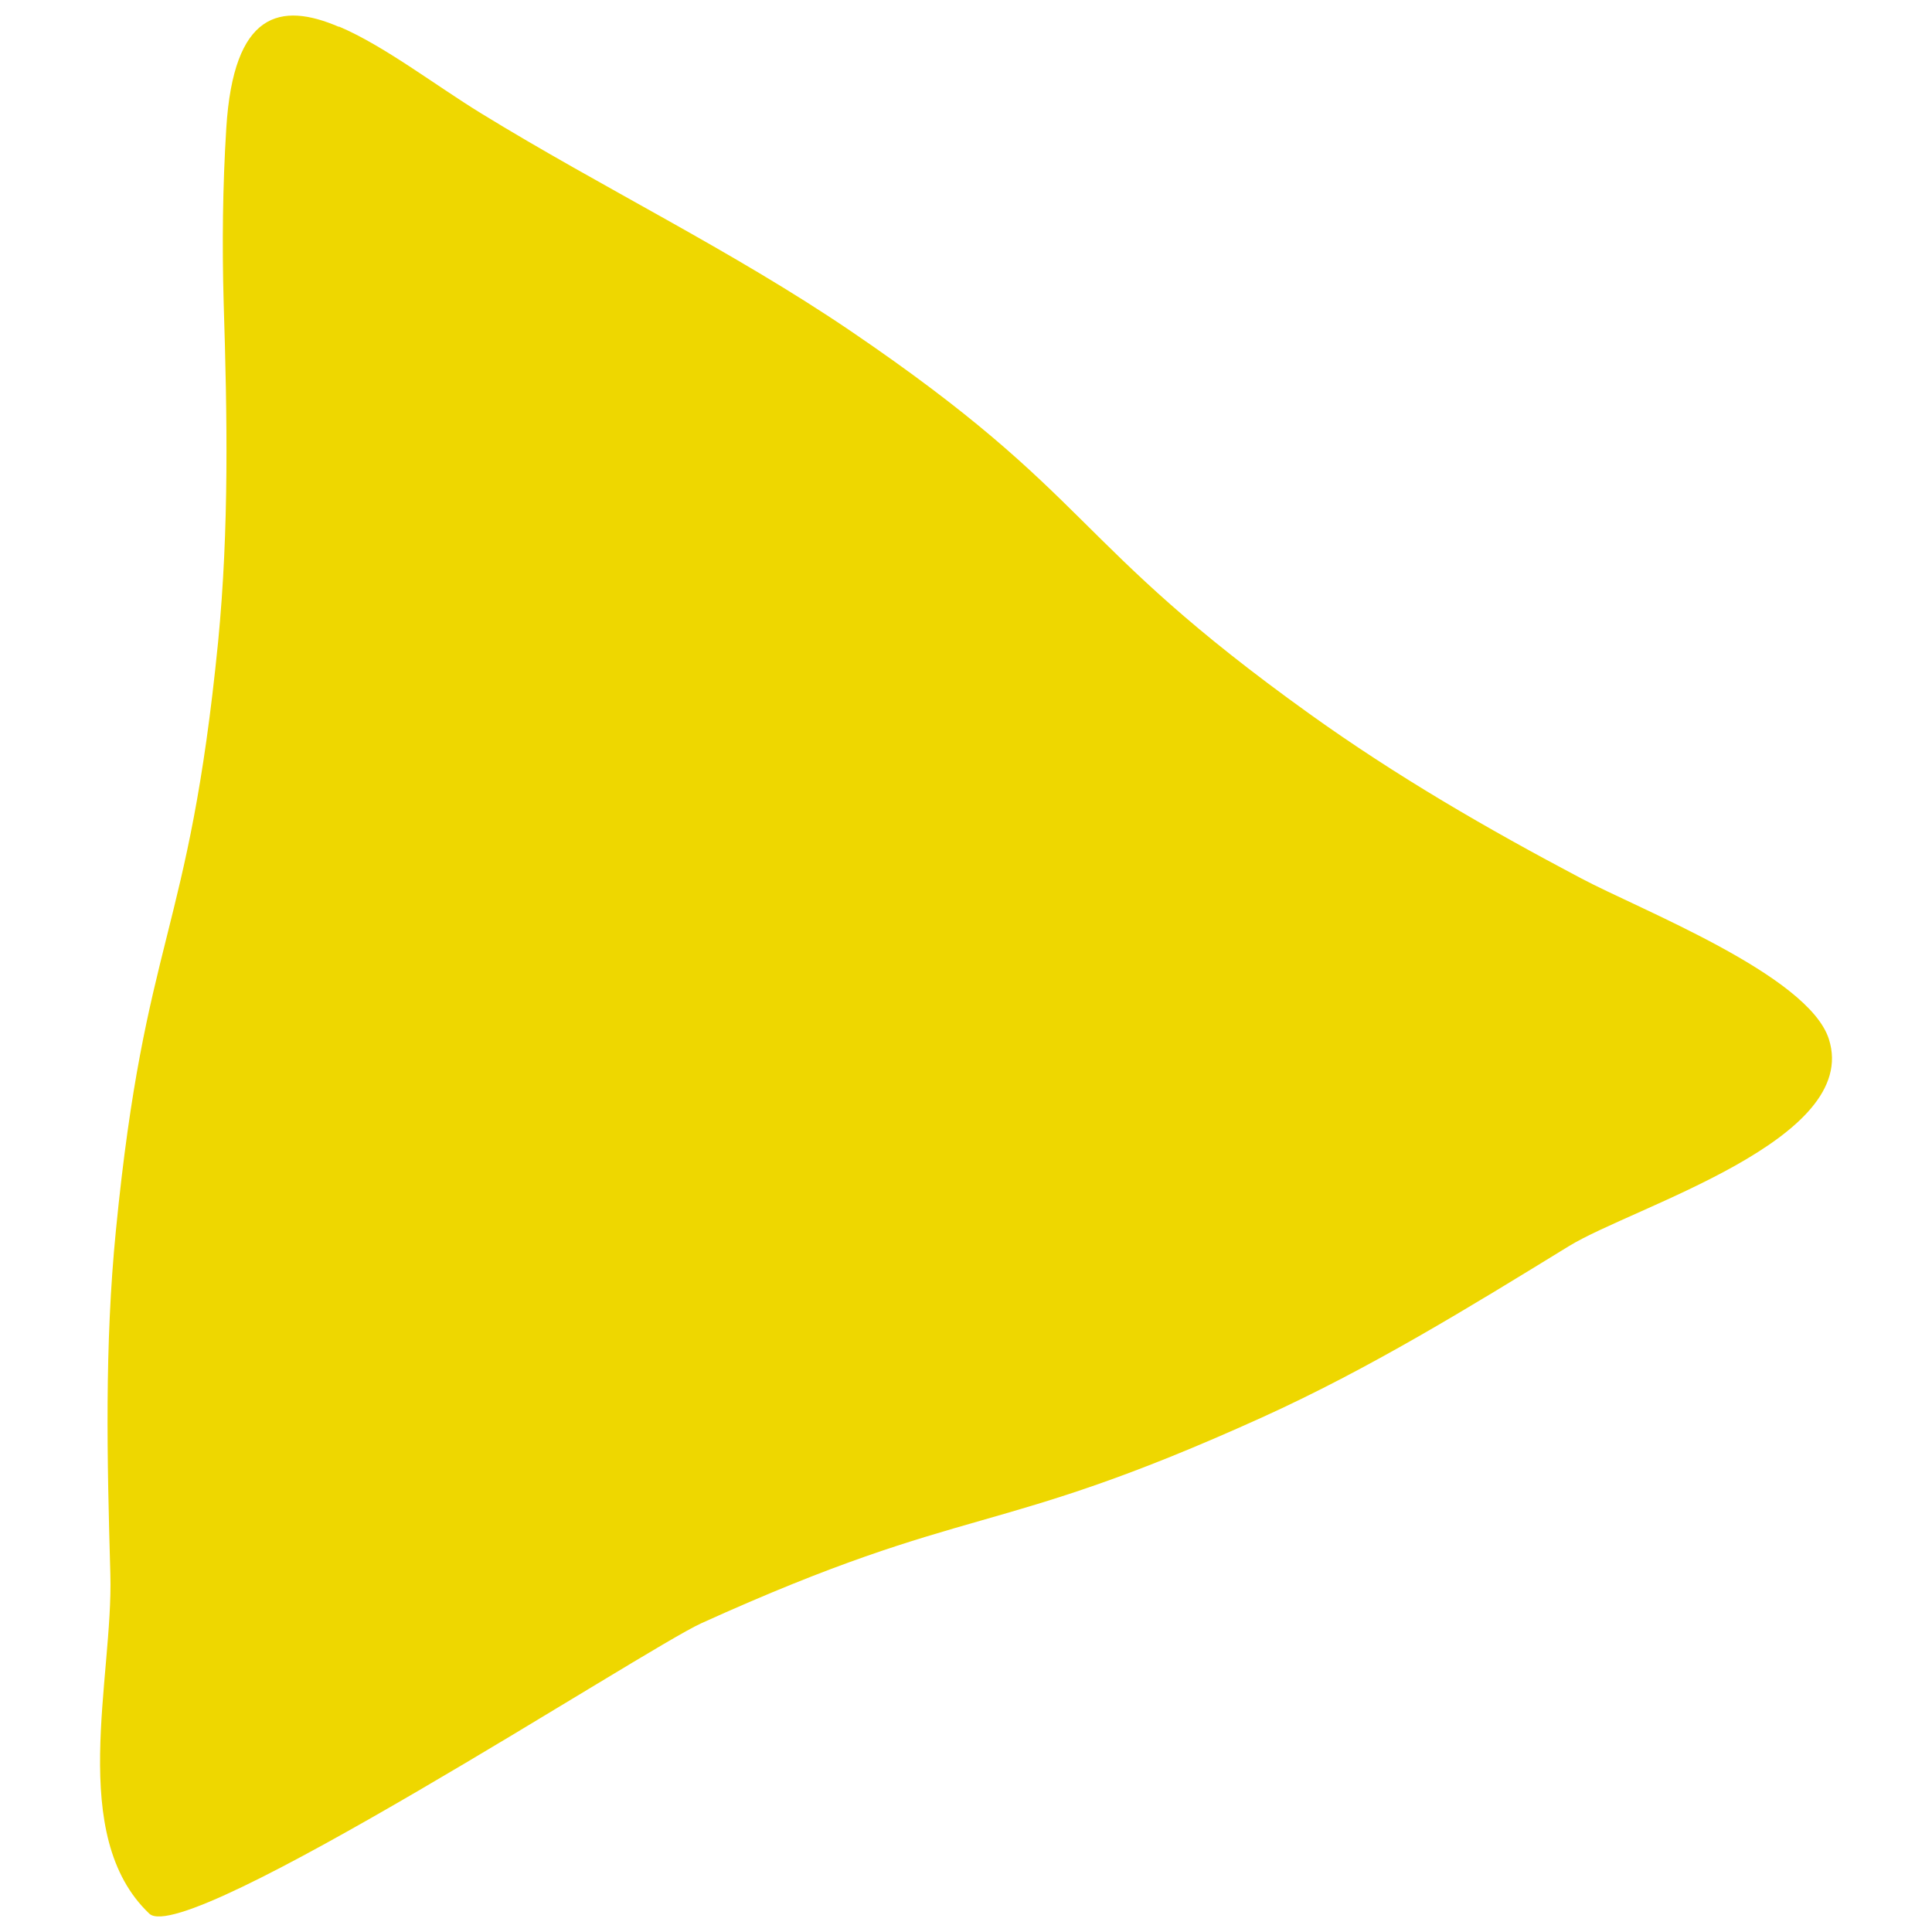 <?xml version="1.0" encoding="UTF-8"?><svg id="_レイヤー_2" xmlns="http://www.w3.org/2000/svg" viewBox="0 0 59 59"><defs><style>.cls-1{fill:none;}.cls-2{fill:#eed700;}</style></defs><g id="contents"><g><path class="cls-2" d="m10.35.82c-1.79-.77-3.22-.46-3.44,3.1-.11,1.77-.13,3.54-.08,5.31.11,3.49.17,6.89-.17,10.38-.9,9.05-2.23,8.91-3.12,17.96-.35,3.53-.27,6.98-.17,10.51.09,3.16-1.32,7.98,1.19,10.36,1.11,1.06,15.12-8.08,16.86-8.87,8.28-3.75,8.83-2.53,17.11-6.28,3.31-1.5,6.31-3.35,9.39-5.24,1.96-1.2,8.92-3.24,7.93-6.32-.63-1.96-5.79-3.96-7.57-4.91-2.88-1.52-5.64-3.12-8.29-5.02-7.39-5.3-6.49-6.58-14.01-11.69-3.64-2.47-7.56-4.36-11.29-6.65-1.4-.86-2.97-2.07-4.34-2.65Z"/><rect class="cls-1" width="59" height="59"/></g></g></svg>